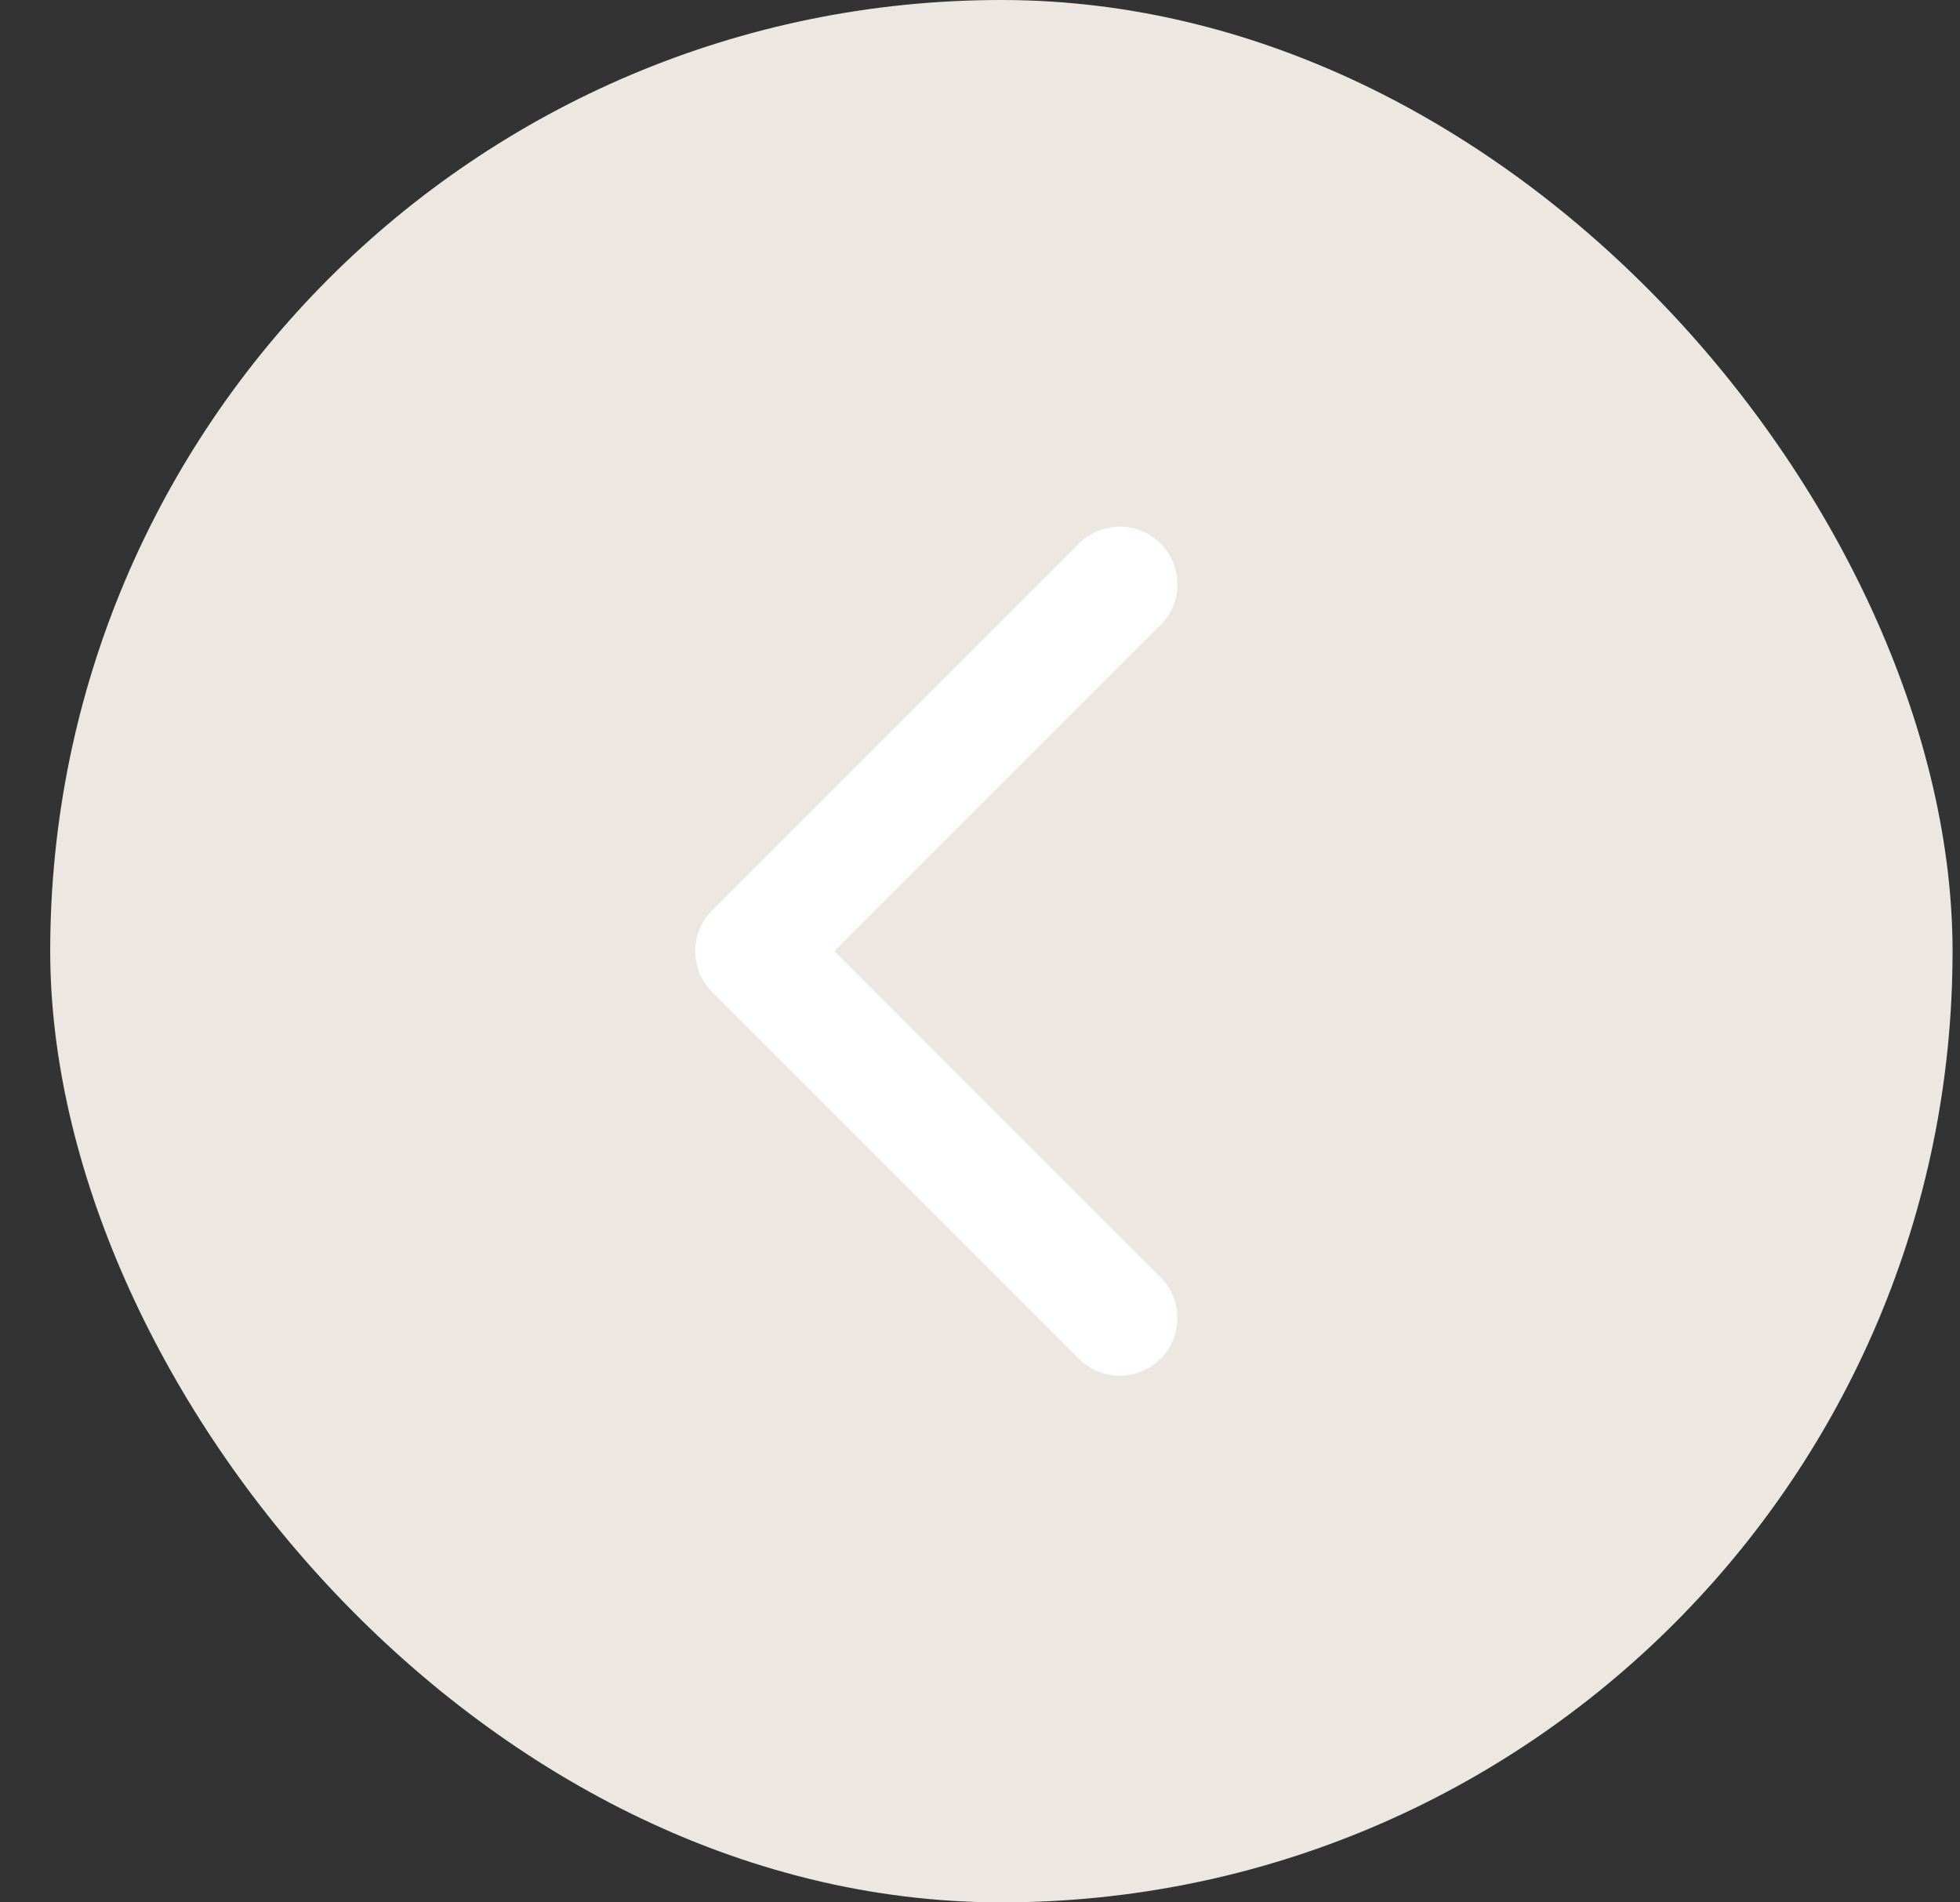 <?xml version="1.0" encoding="UTF-8"?> <svg xmlns="http://www.w3.org/2000/svg" width="34" height="33" viewBox="0 0 34 33" fill="none"><rect x="0" y="0" width="34" height="33" fill="#333333" stroke="none"/><rect x="0.871" width="33" height="33" rx="16.5" fill="#ECE7E1"></rect><path d="M12.353 15.793C11.963 16.183 11.963 16.817 12.353 17.207L18.717 23.571C19.108 23.962 19.741 23.962 20.132 23.571C20.522 23.18 20.522 22.547 20.132 22.157L14.475 16.5L20.132 10.843C20.522 10.453 20.522 9.819 20.132 9.429C19.741 9.038 19.108 9.038 18.717 9.429L12.353 15.793ZM14.354 15.5H13.06V17.5H14.354V15.5Z" fill="white"></path></svg> 